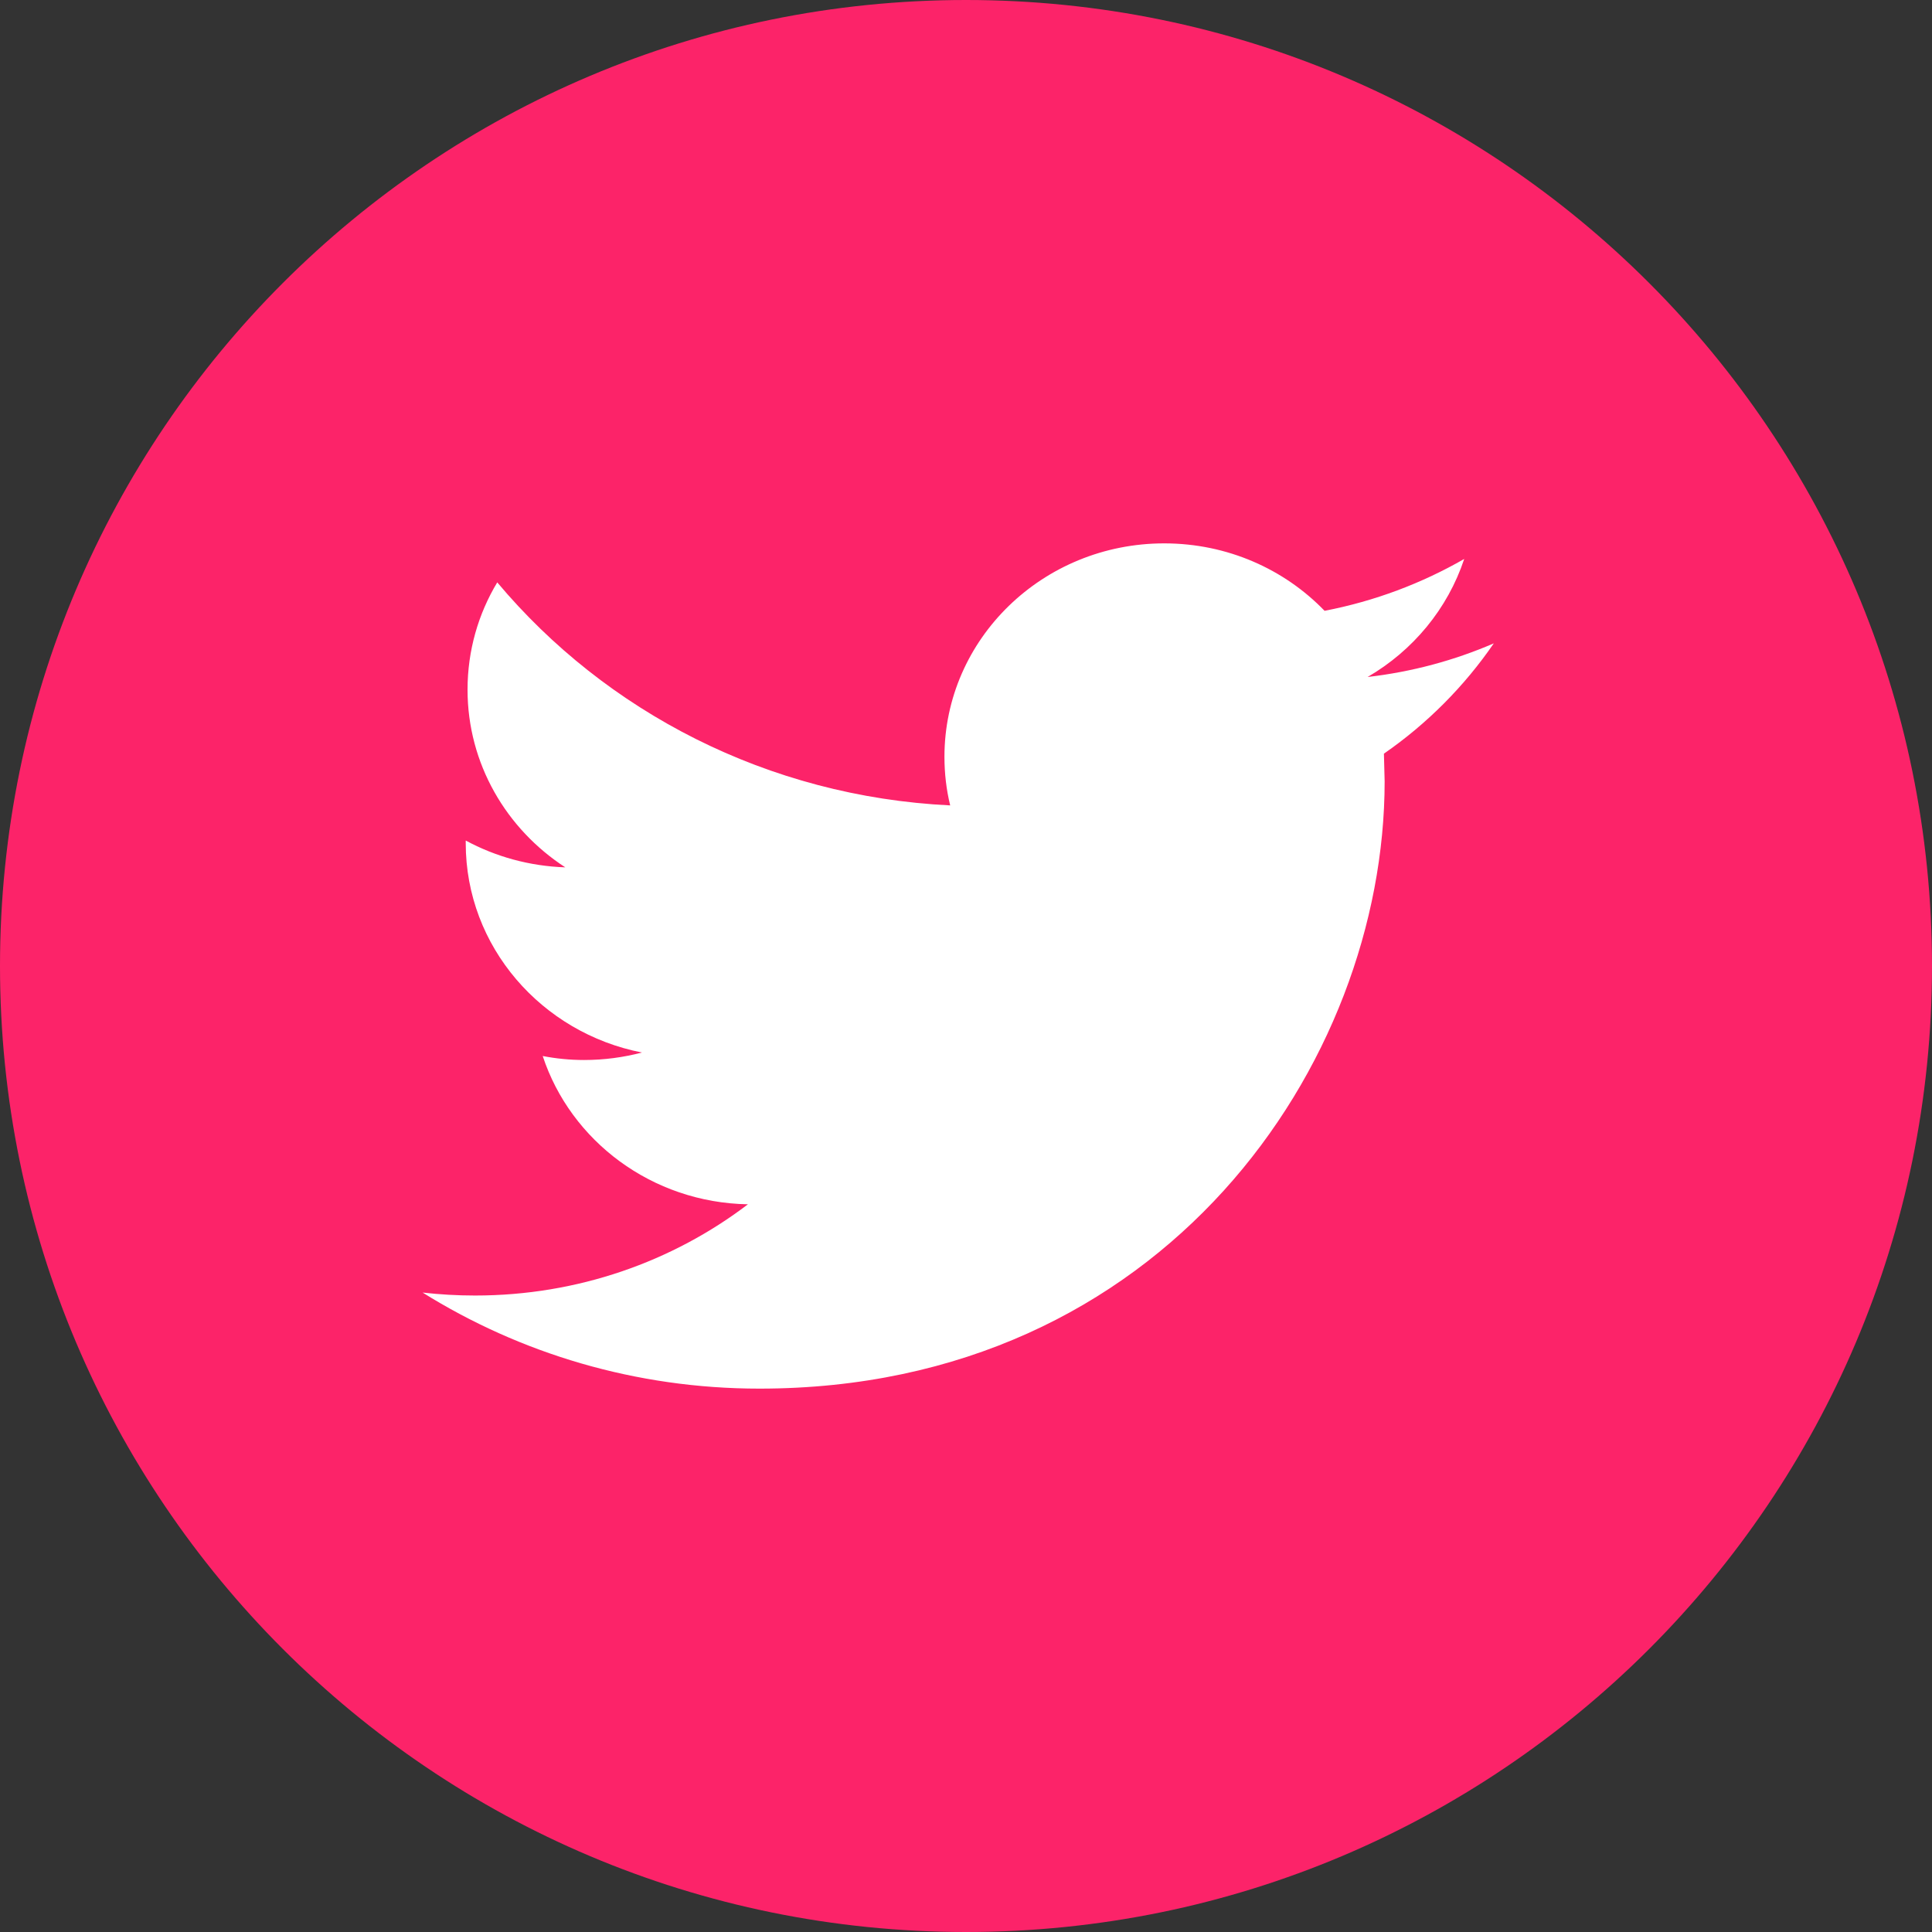 <svg width="32" height="32" viewBox="0 0 32 32" fill="none" xmlns="http://www.w3.org/2000/svg">
<rect x="0" y="0" width="32" height="32" fill="#333333" stroke="none"/>
<path d="M16 32C24.837 32 32 24.837 32 16C32 7.163 24.837 0 16 0C7.163 0 0 7.163 0 16C0 24.837 7.163 32 16 32Z" fill="#FC2369"/>
<path fill-rule="evenodd" clip-rule="evenodd" d="M24.742 10.656C24.089 10.938 23.389 11.128 22.652 11.213C23.404 10.776 23.979 10.082 24.252 9.258C23.547 9.663 22.769 9.957 21.939 10.117C21.275 9.429 20.331 9 19.283 9C17.273 9 15.643 10.583 15.643 12.535C15.643 12.812 15.675 13.082 15.738 13.34C12.713 13.193 10.031 11.785 8.236 9.646C7.922 10.168 7.744 10.775 7.744 11.423C7.744 12.65 8.387 13.732 9.363 14.366C8.766 14.346 8.205 14.187 7.714 13.922V13.966C7.714 15.678 8.969 17.108 10.633 17.433C10.328 17.513 10.007 17.557 9.674 17.557C9.439 17.557 9.212 17.534 8.989 17.491C9.452 18.897 10.796 19.919 12.388 19.947C11.143 20.894 9.573 21.458 7.868 21.458C7.574 21.458 7.285 21.441 7 21.409C8.611 22.414 10.523 23 12.579 23C19.274 23 22.934 17.613 22.934 12.941L22.922 12.483C23.637 11.988 24.256 11.365 24.742 10.656Z" fill="white"/>
</svg>
